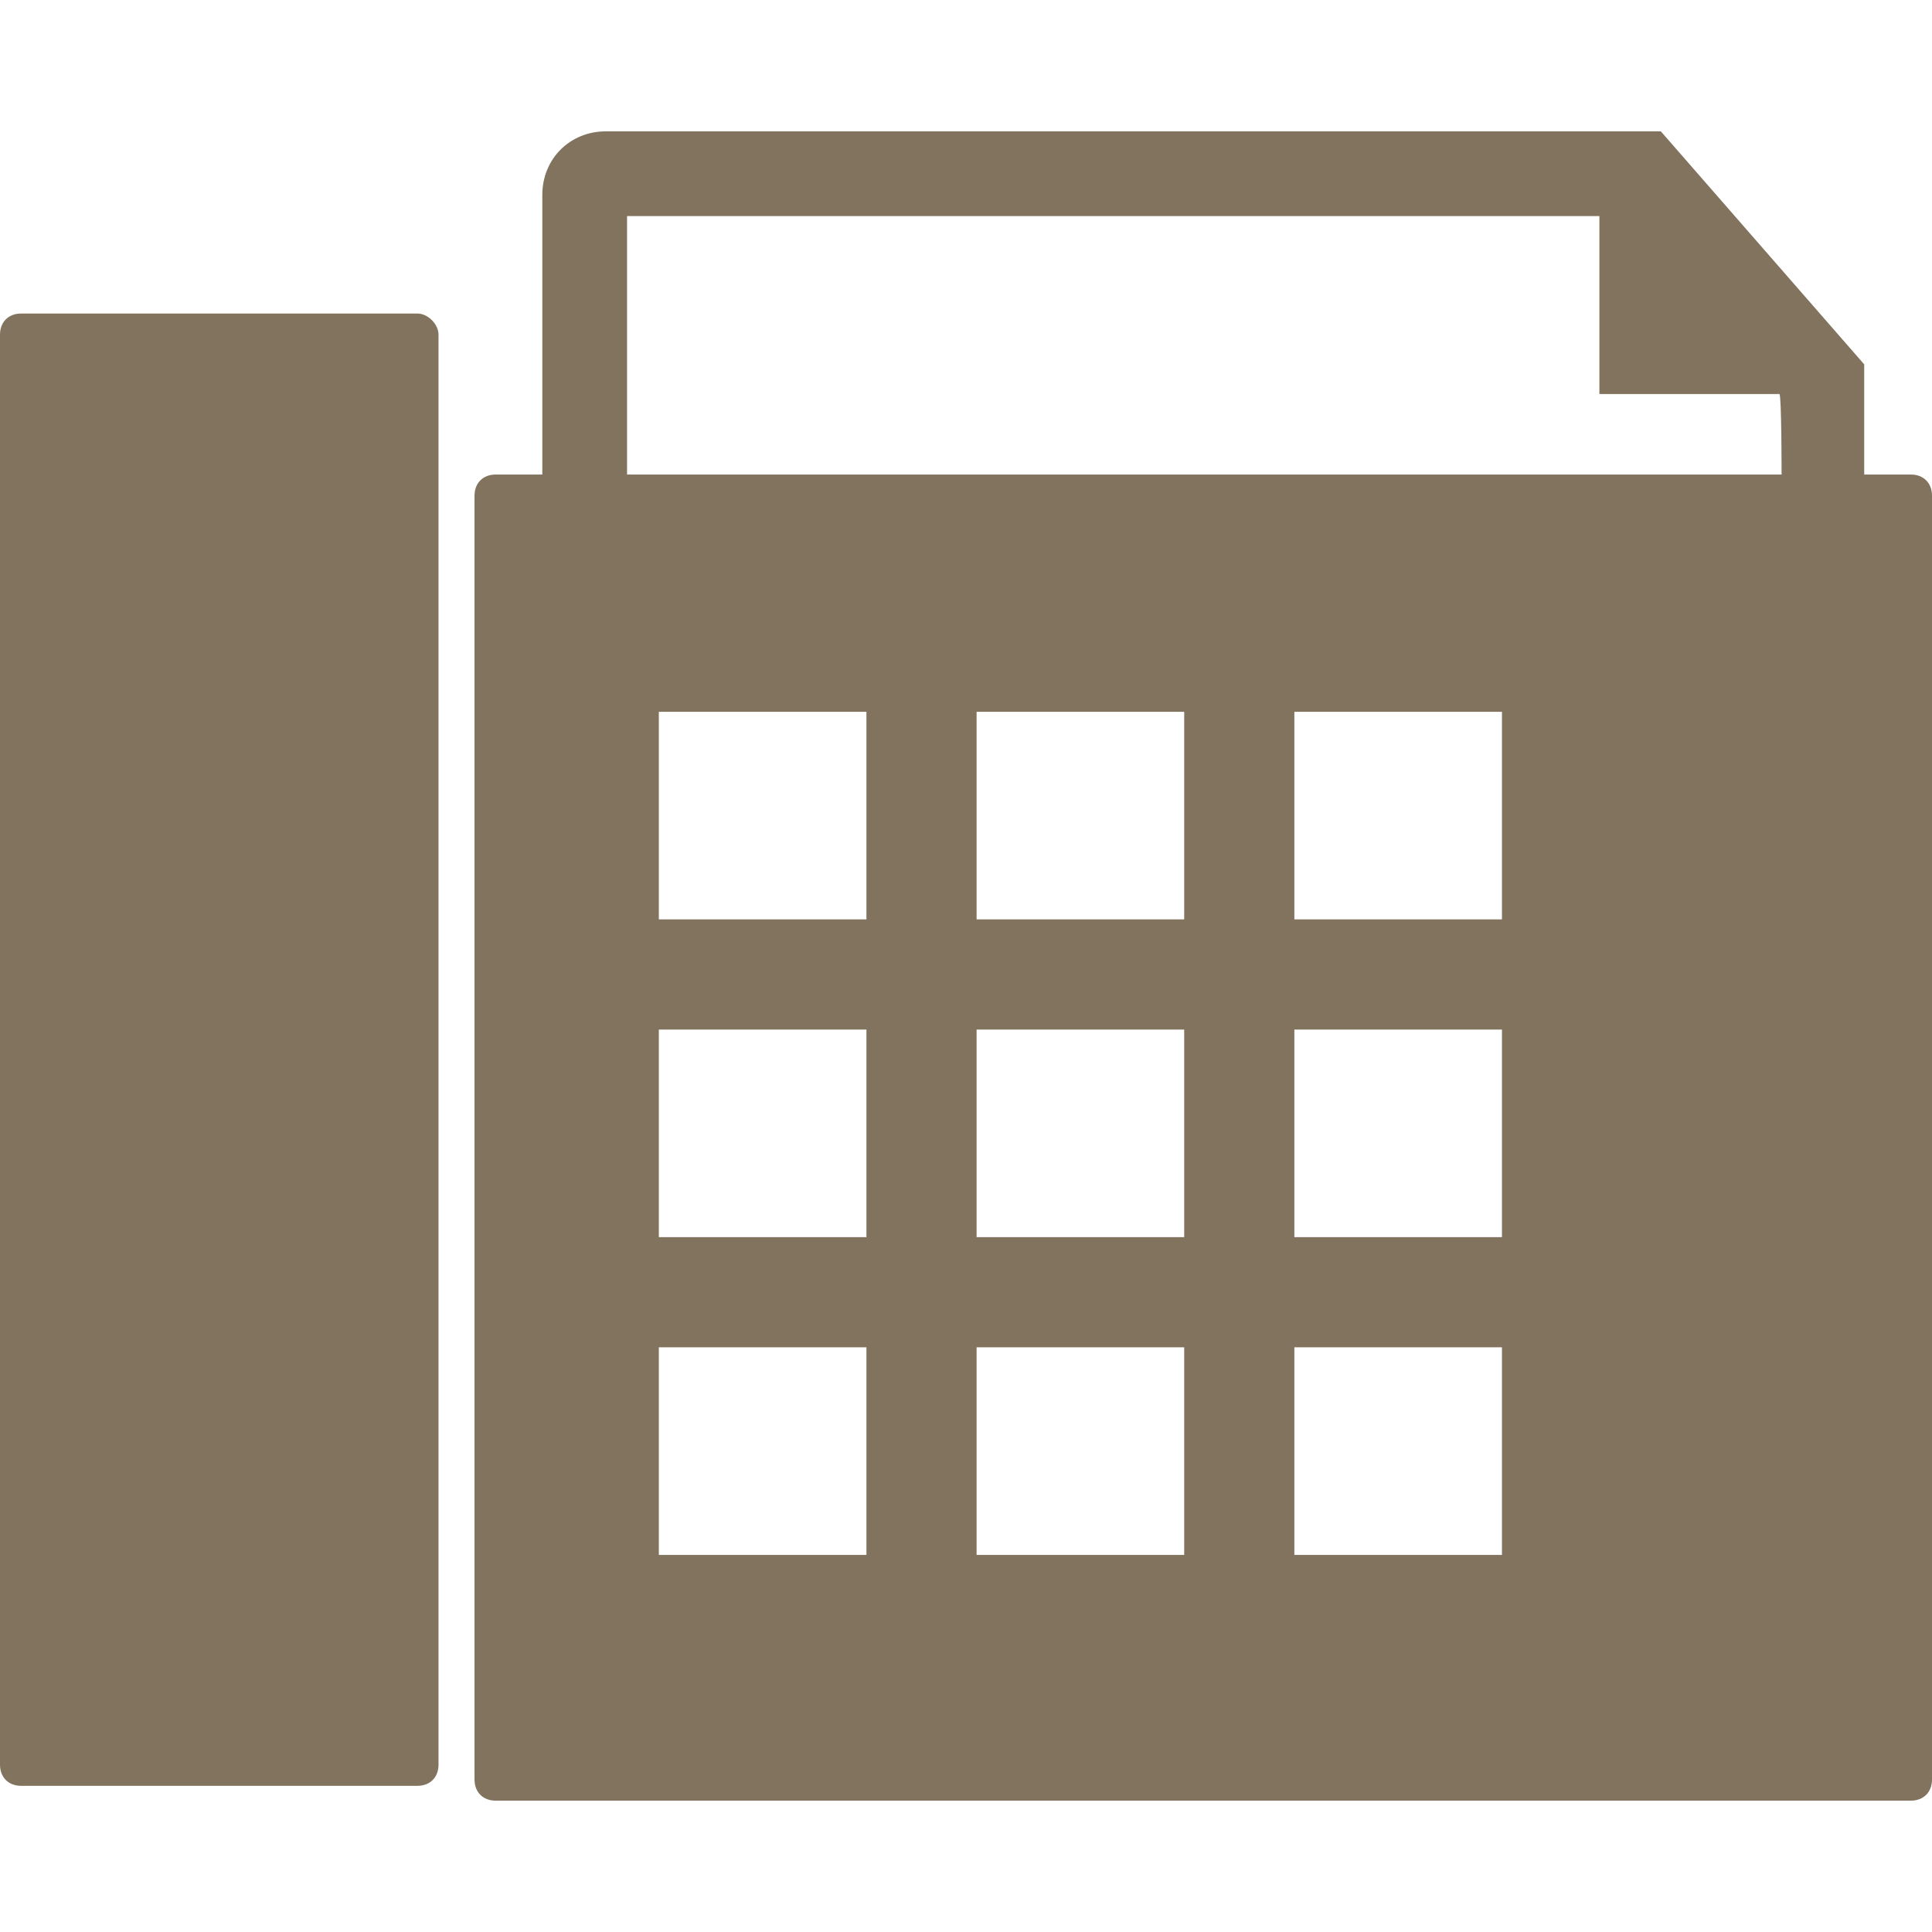 <?xml version="1.0" encoding="utf-8"?>
<!-- Generator: Adobe Illustrator 23.0.1, SVG Export Plug-In . SVG Version: 6.00 Build 0)  -->
<svg version="1.1" id="Capa_1" xmlns="http://www.w3.org/2000/svg" xmlns:xlink="http://www.w3.org/1999/xlink" x="0px" y="0px"
	 viewBox="0 0 91.2 91.2" style="enable-background:new 0 0 91.2 91.2;" xml:space="preserve">
<style type="text/css">
	.st0{fill:#81735E;}
</style>
<g>
	<g>
		<path class="st0" d="M19.7,14.8H1c-0.6,0-1,0.4-1,1v67.5c0,0.6,0.4,1,1,1h18.7c0.6,0,1-0.4,1-1V15.8
			C20.7,15.3,20.2,14.8,19.7,14.8z"/>
		<path class="st0" d="M90.2,22.4h-2.2v-5.2l-9.6-11H28.6c-1.7,0-3,1.3-3,3v13.2h-2.2c-0.6,0-1,0.4-1,1V84c0,0.6,0.4,1,1,1h66.8
			c0.6,0,1-0.4,1-1V23.4C91.2,22.8,90.8,22.4,90.2,22.4z M40.9,73.4h-9.8v-9.8h9.8V73.4z M40.9,58.4h-9.8v-9.8h9.8V58.4z M40.9,43.4
			h-9.8v-9.8h9.8V43.4z M55.9,73.4h-9.8v-9.8h9.8V73.4z M55.9,58.4h-9.8v-9.8h9.8V58.4z M55.9,43.4h-9.8v-9.8h9.8V43.4z M70.9,73.4
			h-9.8v-9.8h9.8V73.4z M70.9,58.4h-9.8v-9.8h9.8V58.4z M70.9,43.4h-9.8v-9.8h9.8V43.4z M84.1,22.4H29.6V10.2h45.9v8.4H84l0,0
			C84.1,18.7,84.1,22.4,84.1,22.4z"/>
	</g>
</g>
</svg>
